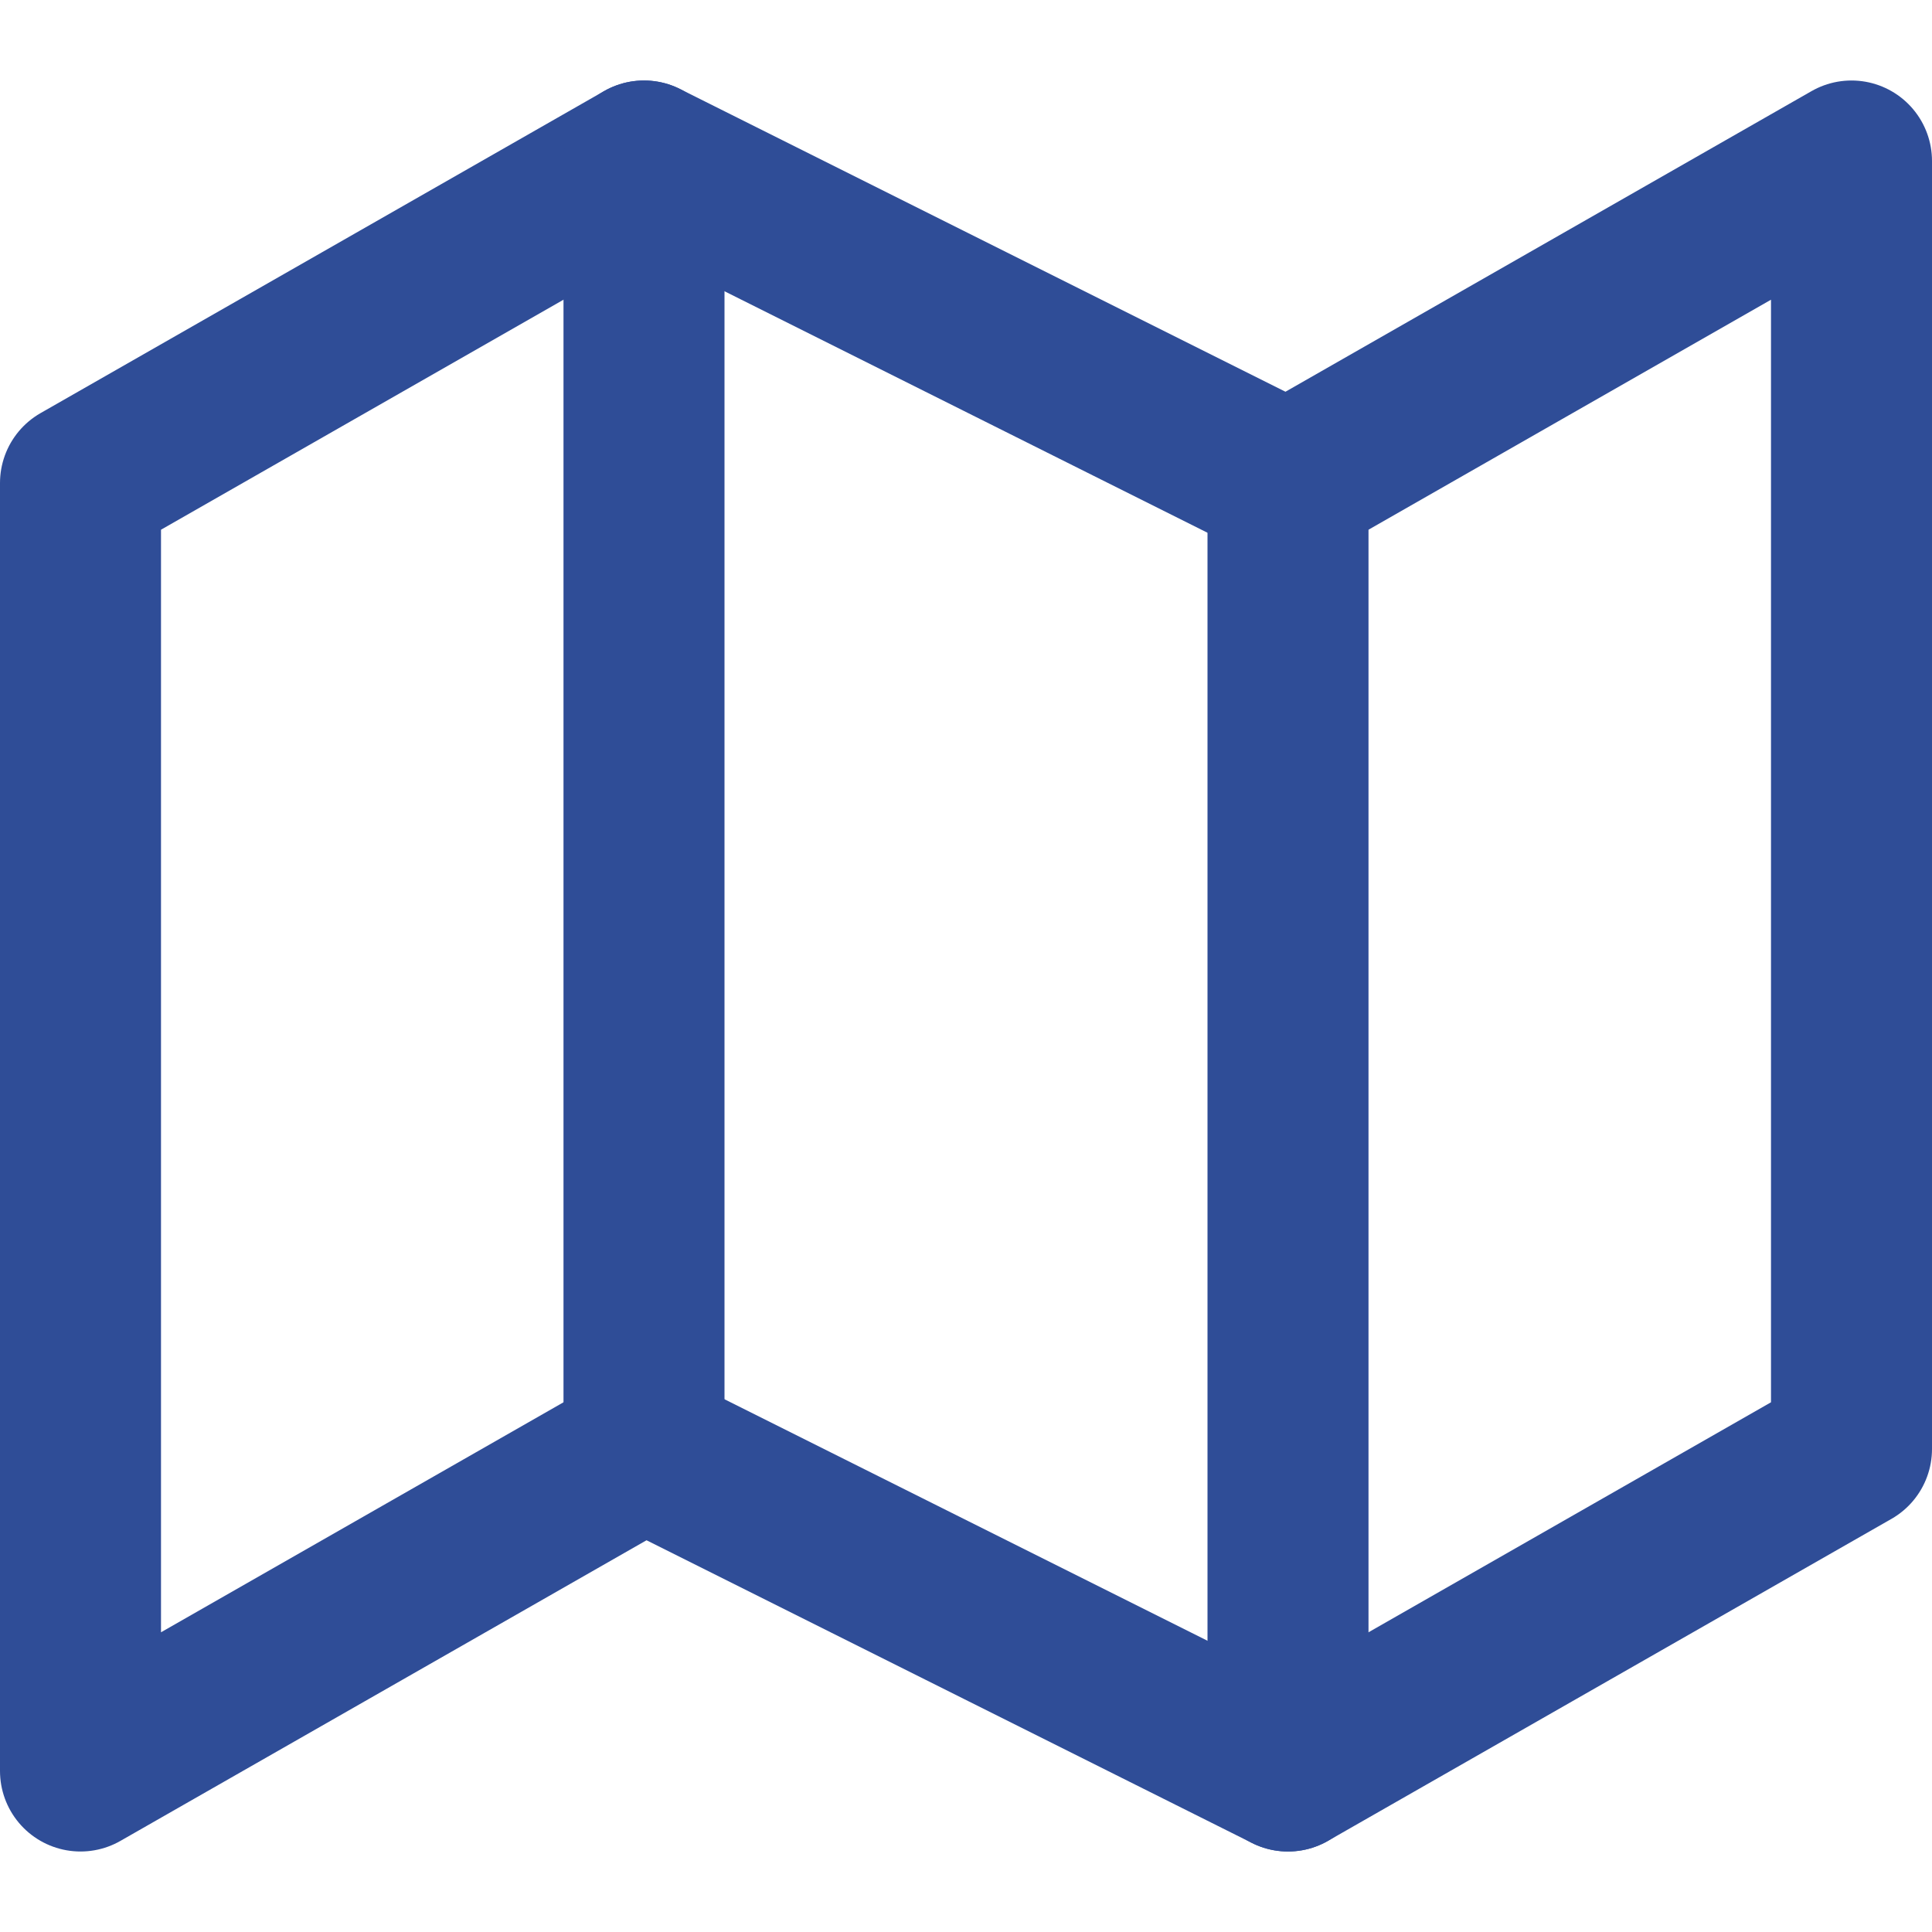 <svg width="24" height="24" viewBox="0 0 24 24" fill="none" xmlns="http://www.w3.org/2000/svg">
<path d="M1 6V22L8 18L16 22L23 18V2L16 6L8 2L1 6Z" stroke="#2F4D97" stroke-width="2" stroke-linecap="round" stroke-linejoin="round"/>
<path d="M8 2V18" stroke="#2F4D97" stroke-width="2" stroke-linecap="round" stroke-linejoin="round"/>
<path d="M16 6V22" stroke="#2F4D97" stroke-width="2" stroke-linecap="round" stroke-linejoin="round"/>
</svg>
